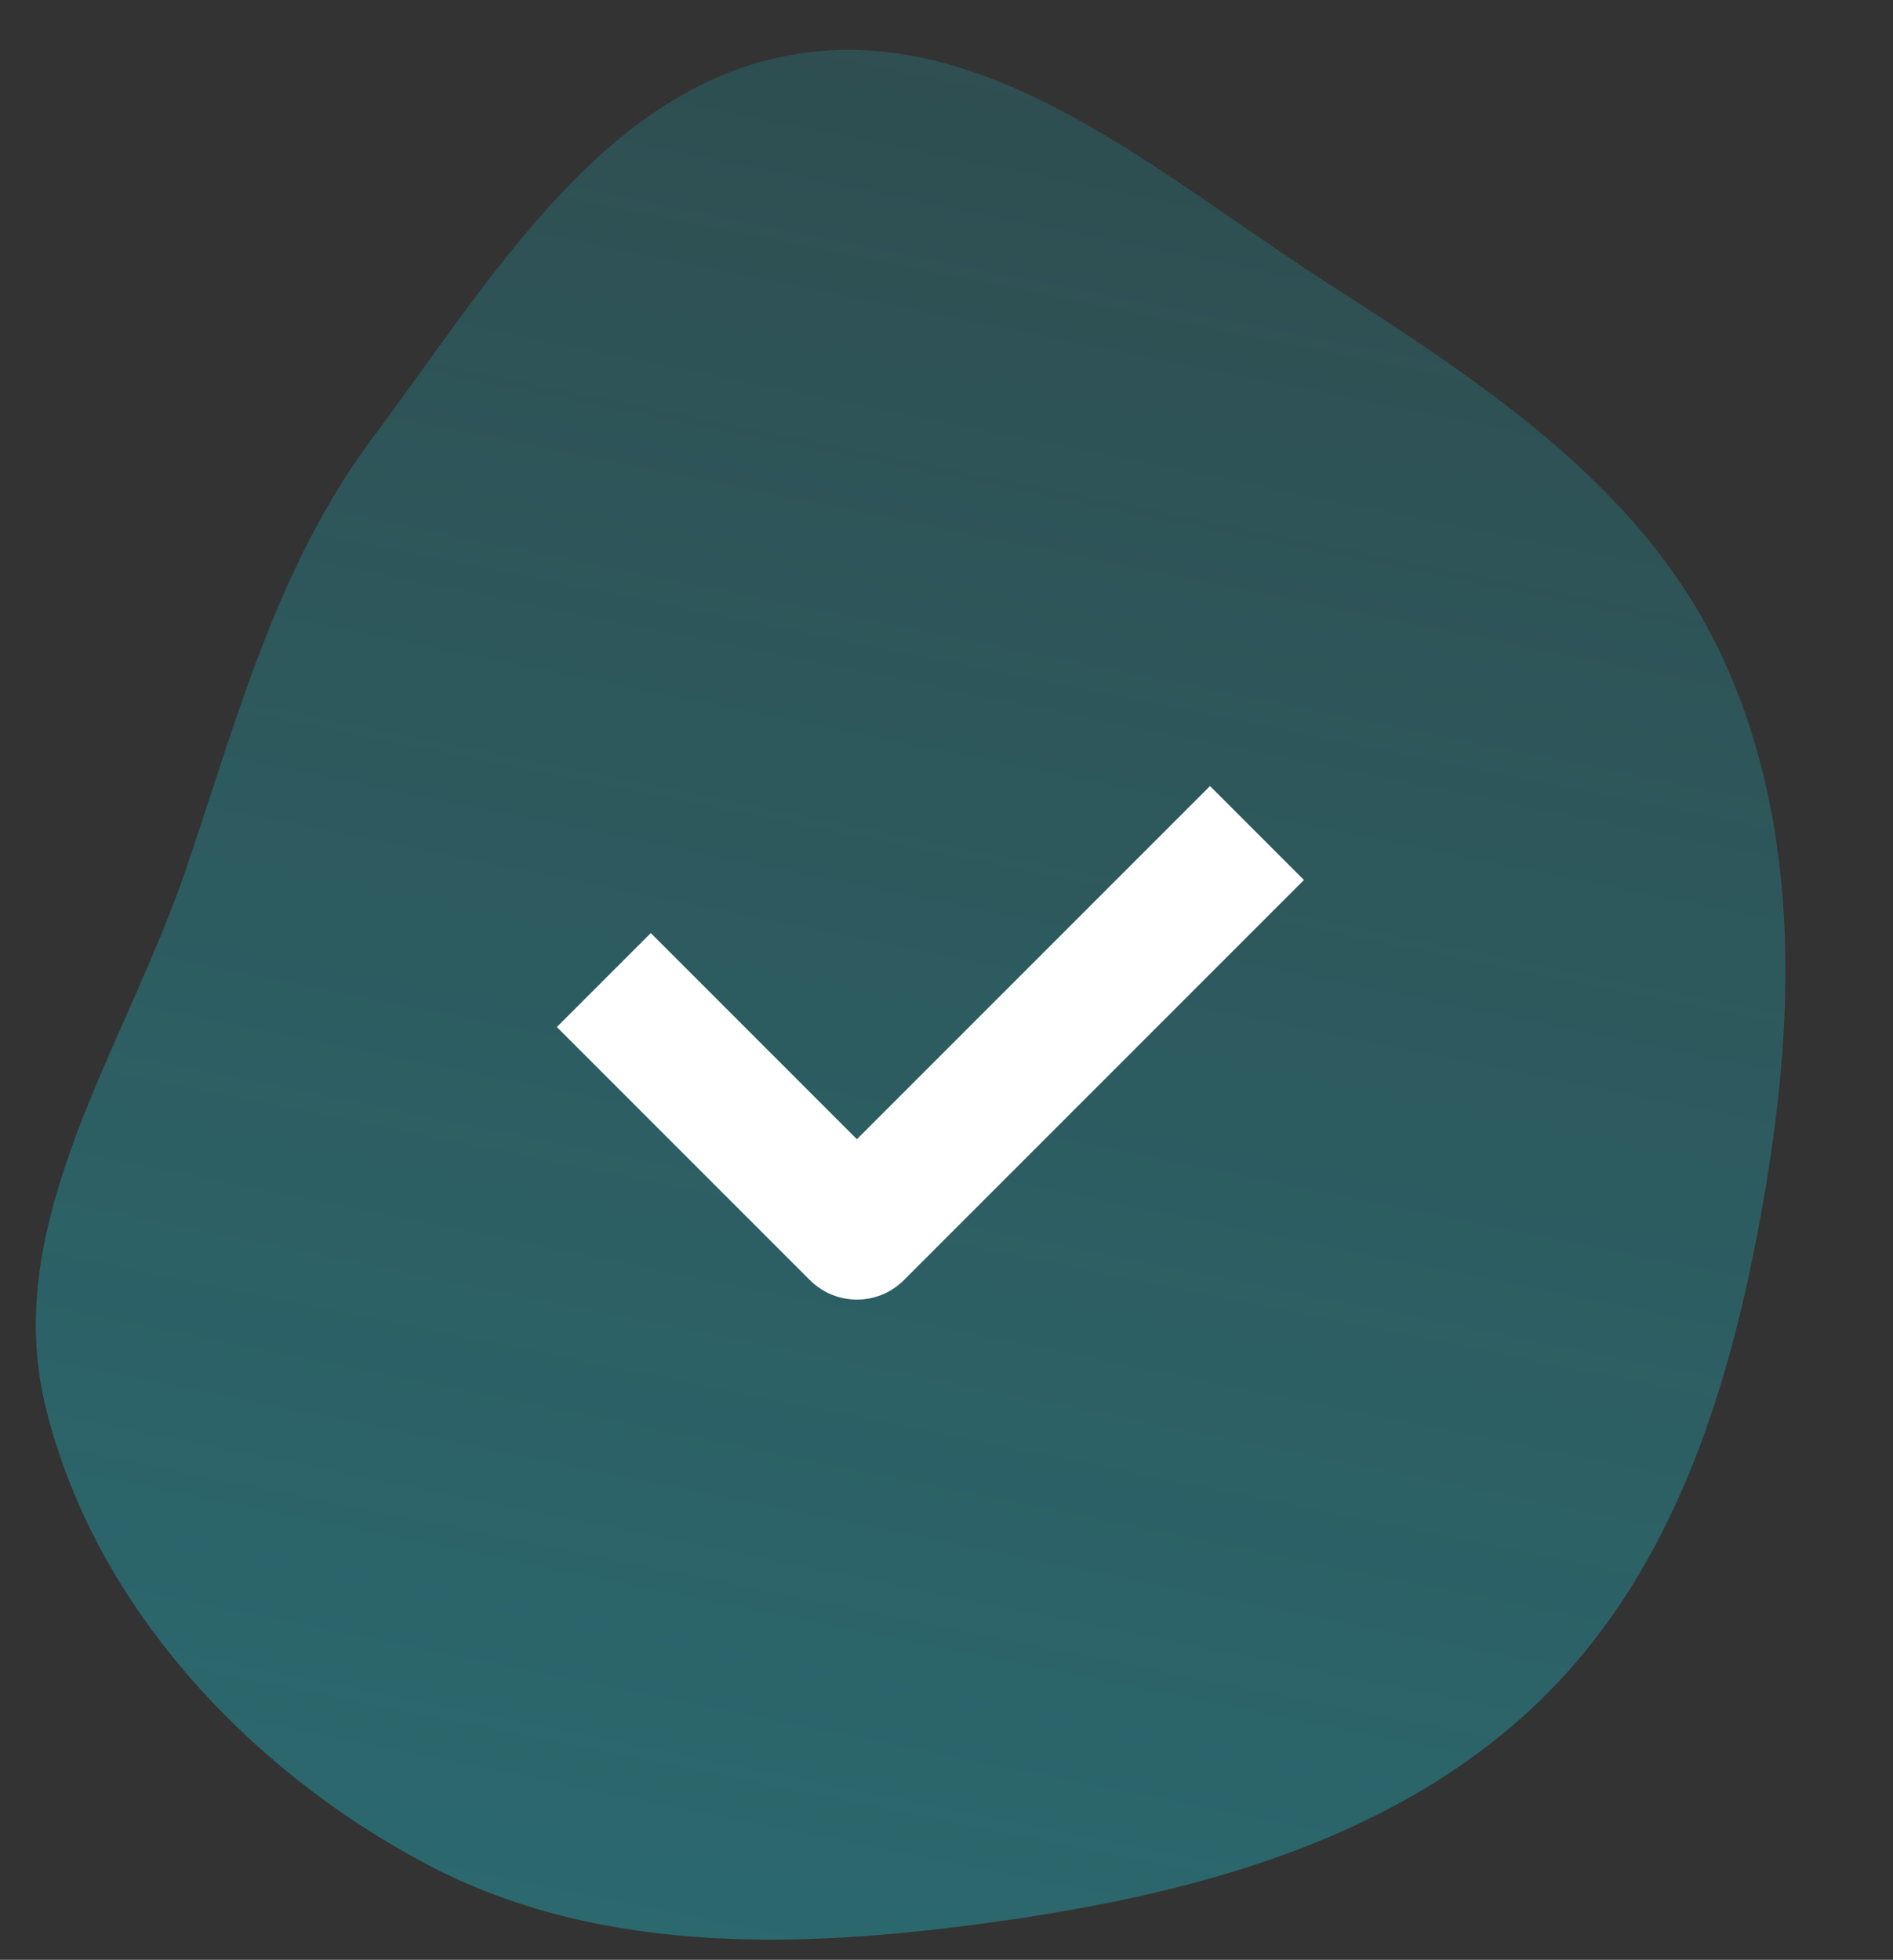 <?xml version="1.0" encoding="UTF-8"?> <svg xmlns="http://www.w3.org/2000/svg" width="57" height="59" viewBox="0 0 57 59" fill="none"><rect x="0" y="0" width="57" height="59" fill="#333333" stroke="none"/> <g clip-path="url(#clip0_524_8566)"> <path opacity="0.4" fill-rule="evenodd" clip-rule="evenodd" d="M53.16 35.783C52.205 41.452 50.514 47.173 46.382 51.185C42.176 55.268 36.323 56.926 30.504 57.781C24.505 58.661 18.183 58.956 12.827 56.113C7.401 53.232 2.793 48.254 1.362 42.308C0.023 36.748 3.775 31.548 5.61 26.138C7.167 21.549 8.351 17.009 11.26 13.126C14.767 8.444 18.171 2.575 23.969 1.629C29.801 0.676 34.9 5.256 39.868 8.455C44.527 11.455 49.307 14.531 51.724 19.498C54.171 24.531 54.089 30.278 53.16 35.783Z" fill="url(#paint0_linear_524_8566)"></path> <path d="M37.849 25.078L25.802 37.125L18.182 29.505" stroke="white" stroke-width="4" stroke-linejoin="round"></path> </g> <defs> <linearGradient id="paint0_linear_524_8566" x1="34.077" y1="3.02" x2="22.746" y2="58.882" gradientUnits="userSpaceOnUse"> <stop stop-color="#1EB9C7" stop-opacity="0.51"></stop> <stop offset="1" stop-color="#1EB9C7"></stop> </linearGradient> <clipPath id="clip0_524_8566"> <rect width="57" height="59" fill="white"></rect> </clipPath> </defs> </svg> 